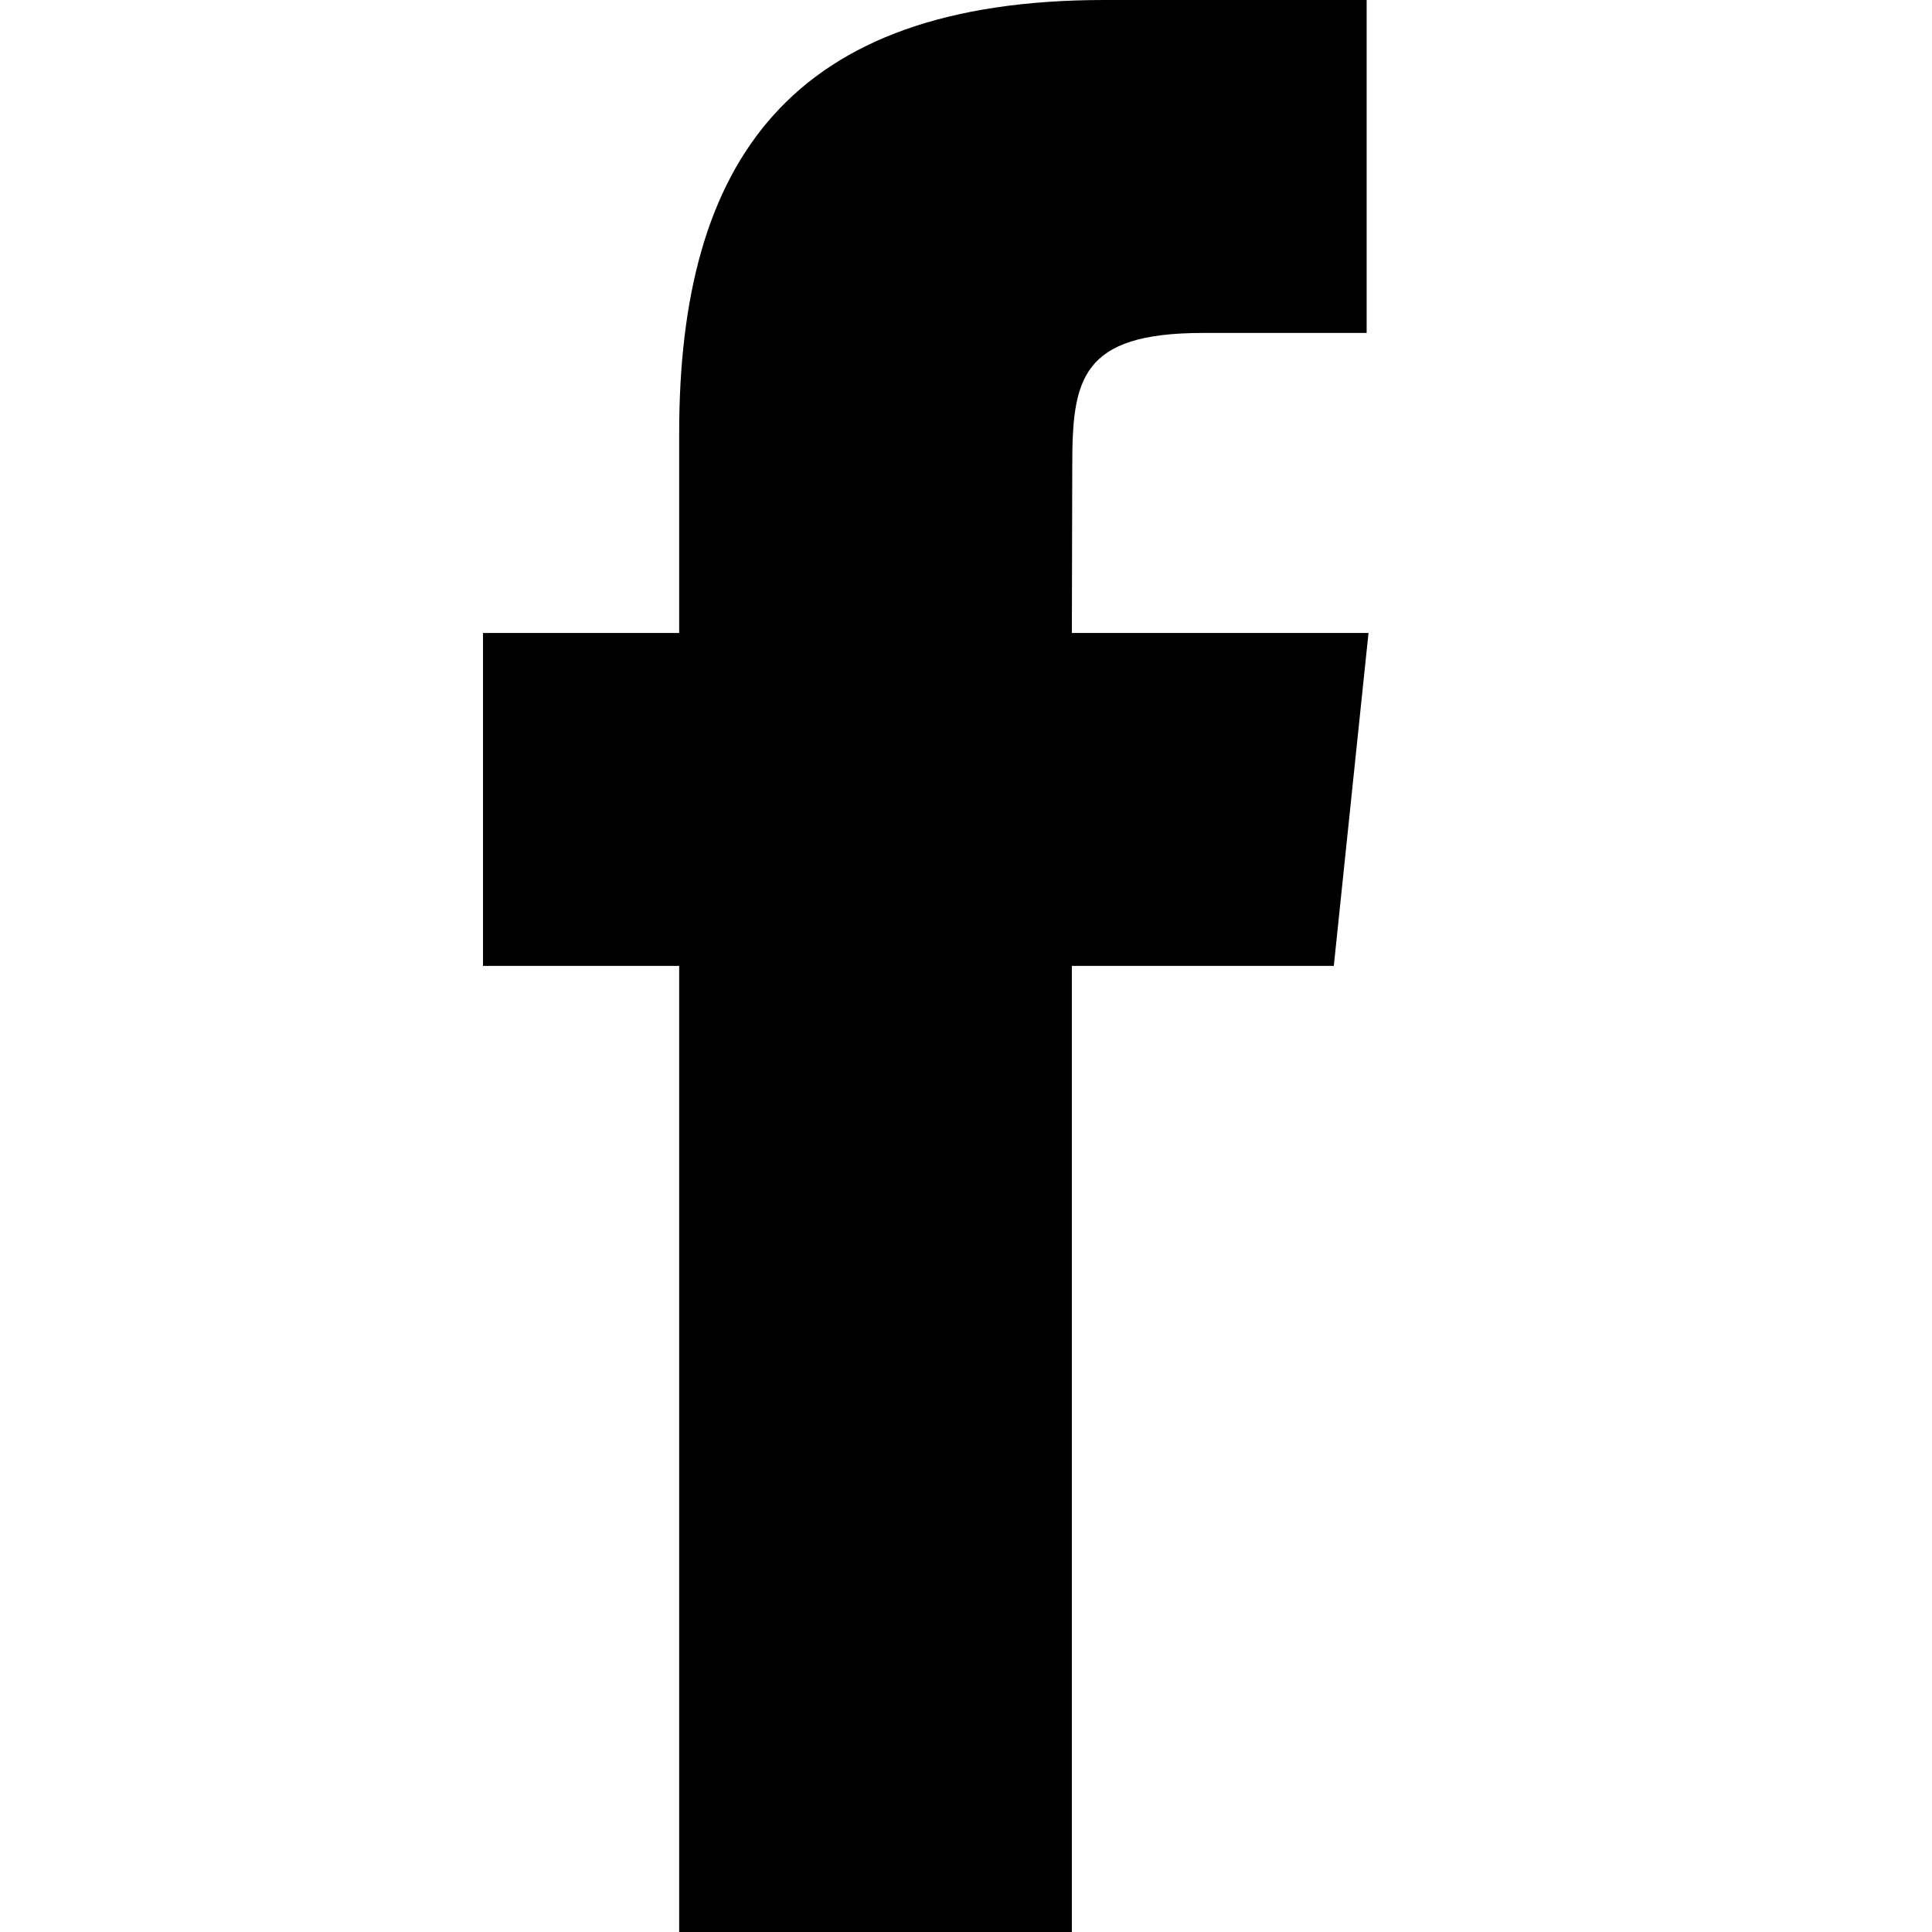 <svg width="24" height="24" viewBox="0 0 24 24" fill="none" xmlns="http://www.w3.org/2000/svg">
<path fill-rule="evenodd" clip-rule="evenodd" d="M8.437 24V11.999H6V7.863H8.437V5.38C8.437 2.006 9.813 0 13.722 0H16.977V4.136H14.943C13.421 4.136 13.32 4.714 13.32 5.793L13.315 7.863H17L16.569 11.999H13.315V24H8.437Z" fill="currentColor"/>
</svg>
